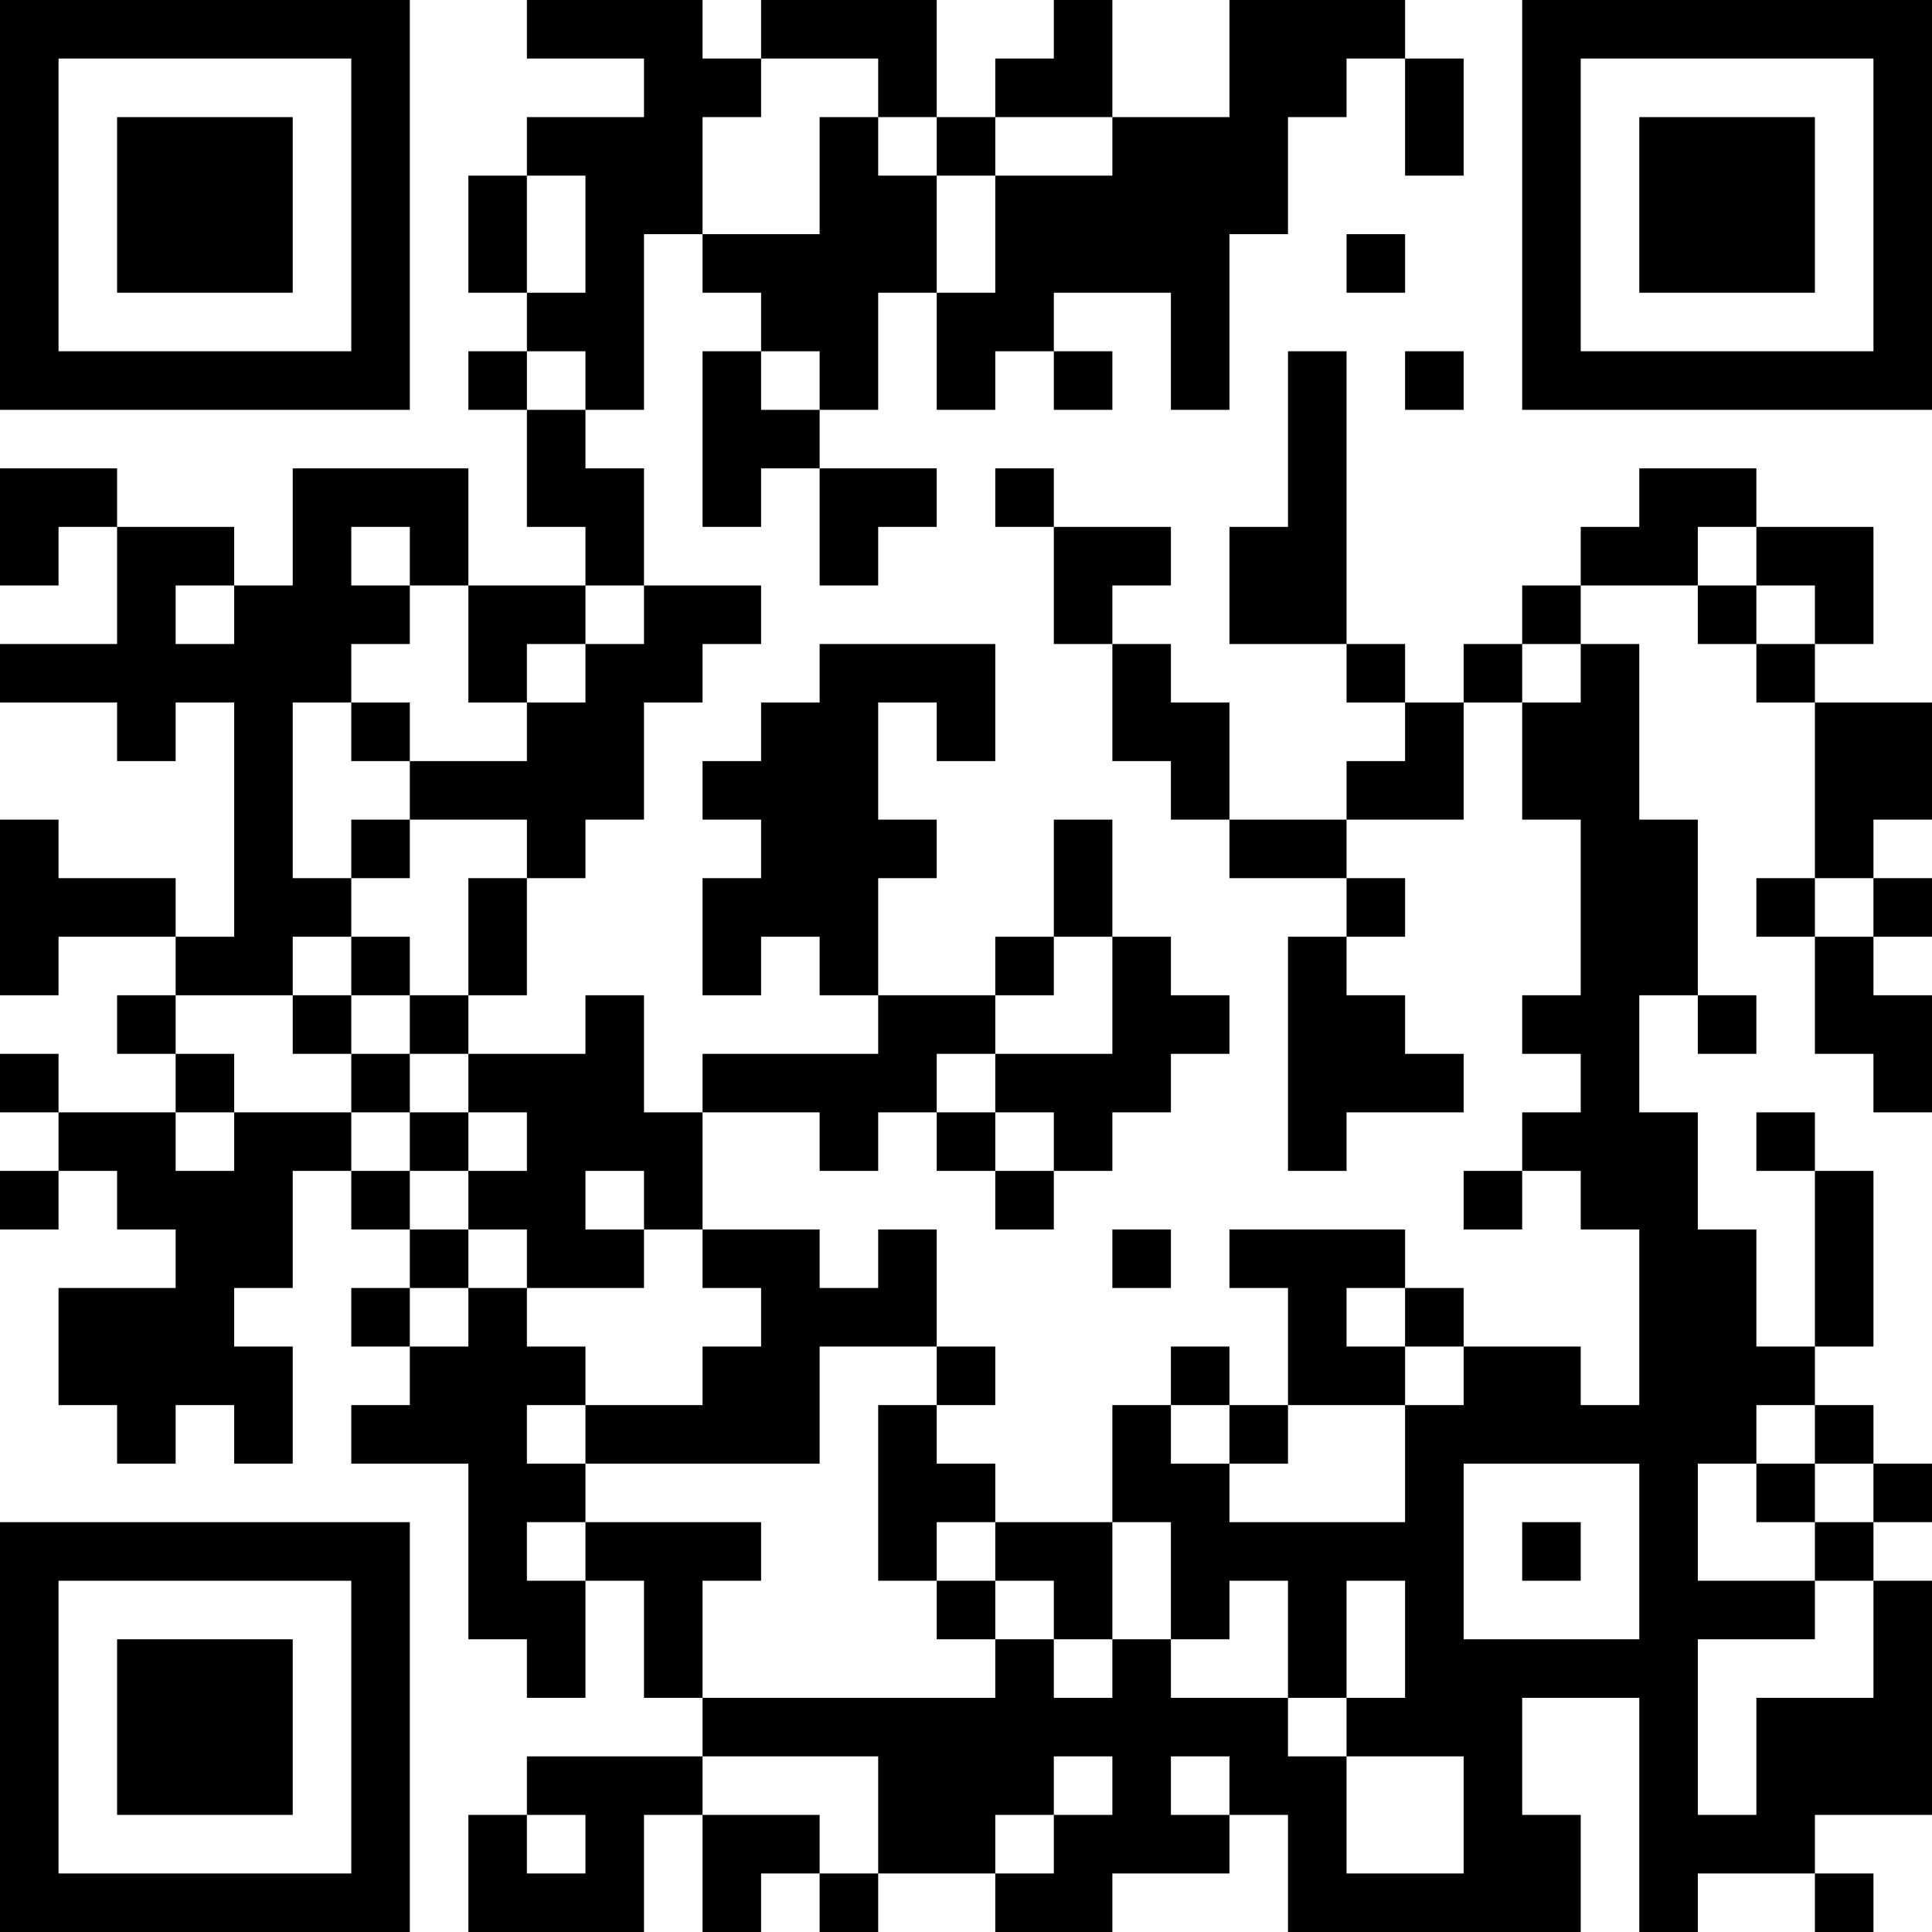 <?xml version="1.0" encoding="utf-8"?>
<!-- Generator: Adobe Illustrator 21.0.2, SVG Export Plug-In . SVG Version: 6.00 Build 0)  -->
<svg version="1.1" id="圖層_1" xmlns="http://www.w3.org/2000/svg" xmlns:xlink="http://www.w3.org/1999/xlink" x="0px" y="0px"
	 viewBox="0 0 165 165" style="enable-background:new 0 0 165 165;" xml:space="preserve">
<style type="text/css">
	.st0{fill-rule:evenodd;clip-rule:evenodd;}
</style>
<g>
	<g>
		<path class="st0" d="M35,0H0v35h35V0z M30,30H5V5h25V30z M50,35h5V20h5V10h5V5h-5V0H45v5h10v5H45v5h5v10h-5v5h5V35z M75,10h5V0H65
			v5h10V10z M95,0h-5v5h-5v5h10V0z M85,15v10h-5v10h5v-5h5v-5h10v10h5V20h5V10h5V5h5V0h-15v10H95v5H85z M130,0v35h35V0H130z M160,30
			h-25V5h25V30z M125,15V5h-5v10H125z M25,10H10v15h15V10z M75,15v-5h-5v10H60v5h5v5h5v5h5V25h5V15H75z M85,15v-5h-5v5H85z M155,10
			h-15v15h15V10z M40,15v10h5V15H40z M120,20h-5v5h5V20z M40,30v5h5v-5H40z M65,30h-5v15h5v-5h5v-5h-5V30z M95,35v-5h-5v5H95z
			 M110,30v15h-5v10h10V30H110z M125,30h-5v5h5V30z M55,40h-5v-5h-5v10h5v5h5V40z M0,40v10h5v-5h5v-5H0z M25,80h5v-5h-5V60h5v-5h5
			v-5h-5v-5h5v5h5V40H25v10h-5v5h-5v-5h5v-5H10v10H0v5h10v5h5v-5h5v20h-5v5h10V80z M75,50v-5h5v-5H70v10H75z M85,40v5h5v-5H85z
			 M150,45v-5h-10v5h-5v5h10v-5H150z M100,50v-5H90v10h5v-5H100z M155,50v5h5V45h-10v5H155z M45,60v-5h5v-5H40v10H45z M50,55v5h-5v5
			H35v5h10v5h5v-5h5V60h5v-5h5v-5H55v5H50z M130,55h5v-5h-5V55z M145,50v5h5v-5H145z M80,75v-5h-5V60h5v5h5V55H70v5h-5v5h-5v5h5v5
			h-5v10h5v-5h5v5h5V75H80z M100,60v-5h-5v10h5v5h5V60H100z M115,55v5h5v-5H115z M125,55v5h5v-5H125z M130,60v10h5v15h-5v5h5v5h-5v5
			h5v5h5v15h-5v-5h-10v5h-5v10h-15v-5h-5v-5h-5v10h5v10h5v-5h5v10h5v-10h5v10h-5v5h10v10h-10v-10h-5v-5h-10v-5h-5v5h-5v-5h-5v5H60v5
			h15v10h10v-5h5v-5h5v5h-5v5h-5v5h10v-5h10v-5h-5v-5h5v5h5v10h25v-10h-5v-10h10v20h5v-5h10v-5h10v-20h-5v10h-10v10h-5v-15h10v-5
			h-10v-10h5v-5h5v-5h-5v-10h-5V95h-5V85h5V70h-5V55h-5v5H130z M140,140h-15v-15h15V140z M150,55v5h5v-5H150z M35,65v-5h-5v5H35z
			 M120,65h-5v5h10V60h-5V65z M155,75h5v-5h5V60h-10V75z M5,75v-5H0v15h5v-5h10v-5H5z M35,70h-5v5h5V70z M95,70h-5v10h5V70z M105,75
			h10v-5h-10V75z M40,85h5V75h-5V85z M120,80v-5h-5v5H120z M150,75v5h5v-5H150z M165,80v-5h-5v5H165z M35,85v-5h-5v5H35z M90,80h-5
			v5h5V80z M85,90v5h5v5h5v-5h5v-5h5v-5h-5v-5h-5v10H85z M110,100h5v-5h10v-5h-5v-5h-5v-5h-5V100z M155,90h5v5h5V85h-5v-5h-5V90z
			 M10,85v5h5v-5H10z M25,85v5h5v-5H25z M35,90h5v-5h-5V90z M45,95v5h-5v5h5v5h10v-5h-5v-5h5v5h5V95h-5V85h-5v5H40v5H45z M70,100h5
			v-5h5v-5h5v-5H75v5H60v5h10V100z M150,90v-5h-5v5H150z M0,90v5h5v-5H0z M20,90h-5v5h5V90z M30,90v5h5v-5H30z M20,95v5h-5v-5H5v5h5
			v5h5v5H5v10h5v5h5v-5h5v5h5v-10h-5v-5h5v-10h5v-5H20z M35,95v5h5v-5H35z M80,95v5h5v-5H80z M150,95v5h5v-5H150z M0,105h5v-5H0V105
			z M30,100v5h5v-5H30z M85,105h5v-5h-5V105z M125,105h5v-5h-5V105z M160,100h-5v15h5V100z M40,105h-5v5h5V105z M65,110v5h-5v5H50v5
			h20v-10h10v-10h-5v5h-5v-5H60v5H65z M95,110h5v-5h-5V110z M120,115h-5v-5h5v-5h-15v5h5v10h10V115z M30,110v5h5v-5H30z M45,130h5
			v-5h-5v-5h5v-5h-5v-5h-5v5h-5v5h-5v5h10v15h5v5h5v-10h-5V130z M125,115v-5h-5v5H125z M85,120v-5h-5v5H85z M105,115h-5v5h5V115z
			 M75,135h5v-5h5v-5h-5v-5h-5V135z M110,125v-5h-5v5H110z M160,125v-5h-5v5H160z M155,130v-5h-5v5H155z M165,130v-5h-5v5H165z
			 M0,165h35v-35H0V165z M5,135h25v25H5V135z M65,135v-5H50v5h5v10h5v-10H65z M90,135v5h5v-10H85v5H90z M135,130h-5v5h5V130z
			 M155,135h5v-5h-5V135z M80,135v5h5v-5H80z M10,155h15v-15H10V155z M45,150v5h5v5h-5v-5h-5v10h15v-10h5v-5H45z M60,155v10h5v-5h5
			v-5H60z M70,165h5v-5h-5V165z M160,165v-5h-5v5H160z"/>
	</g>
</g>
</svg>
